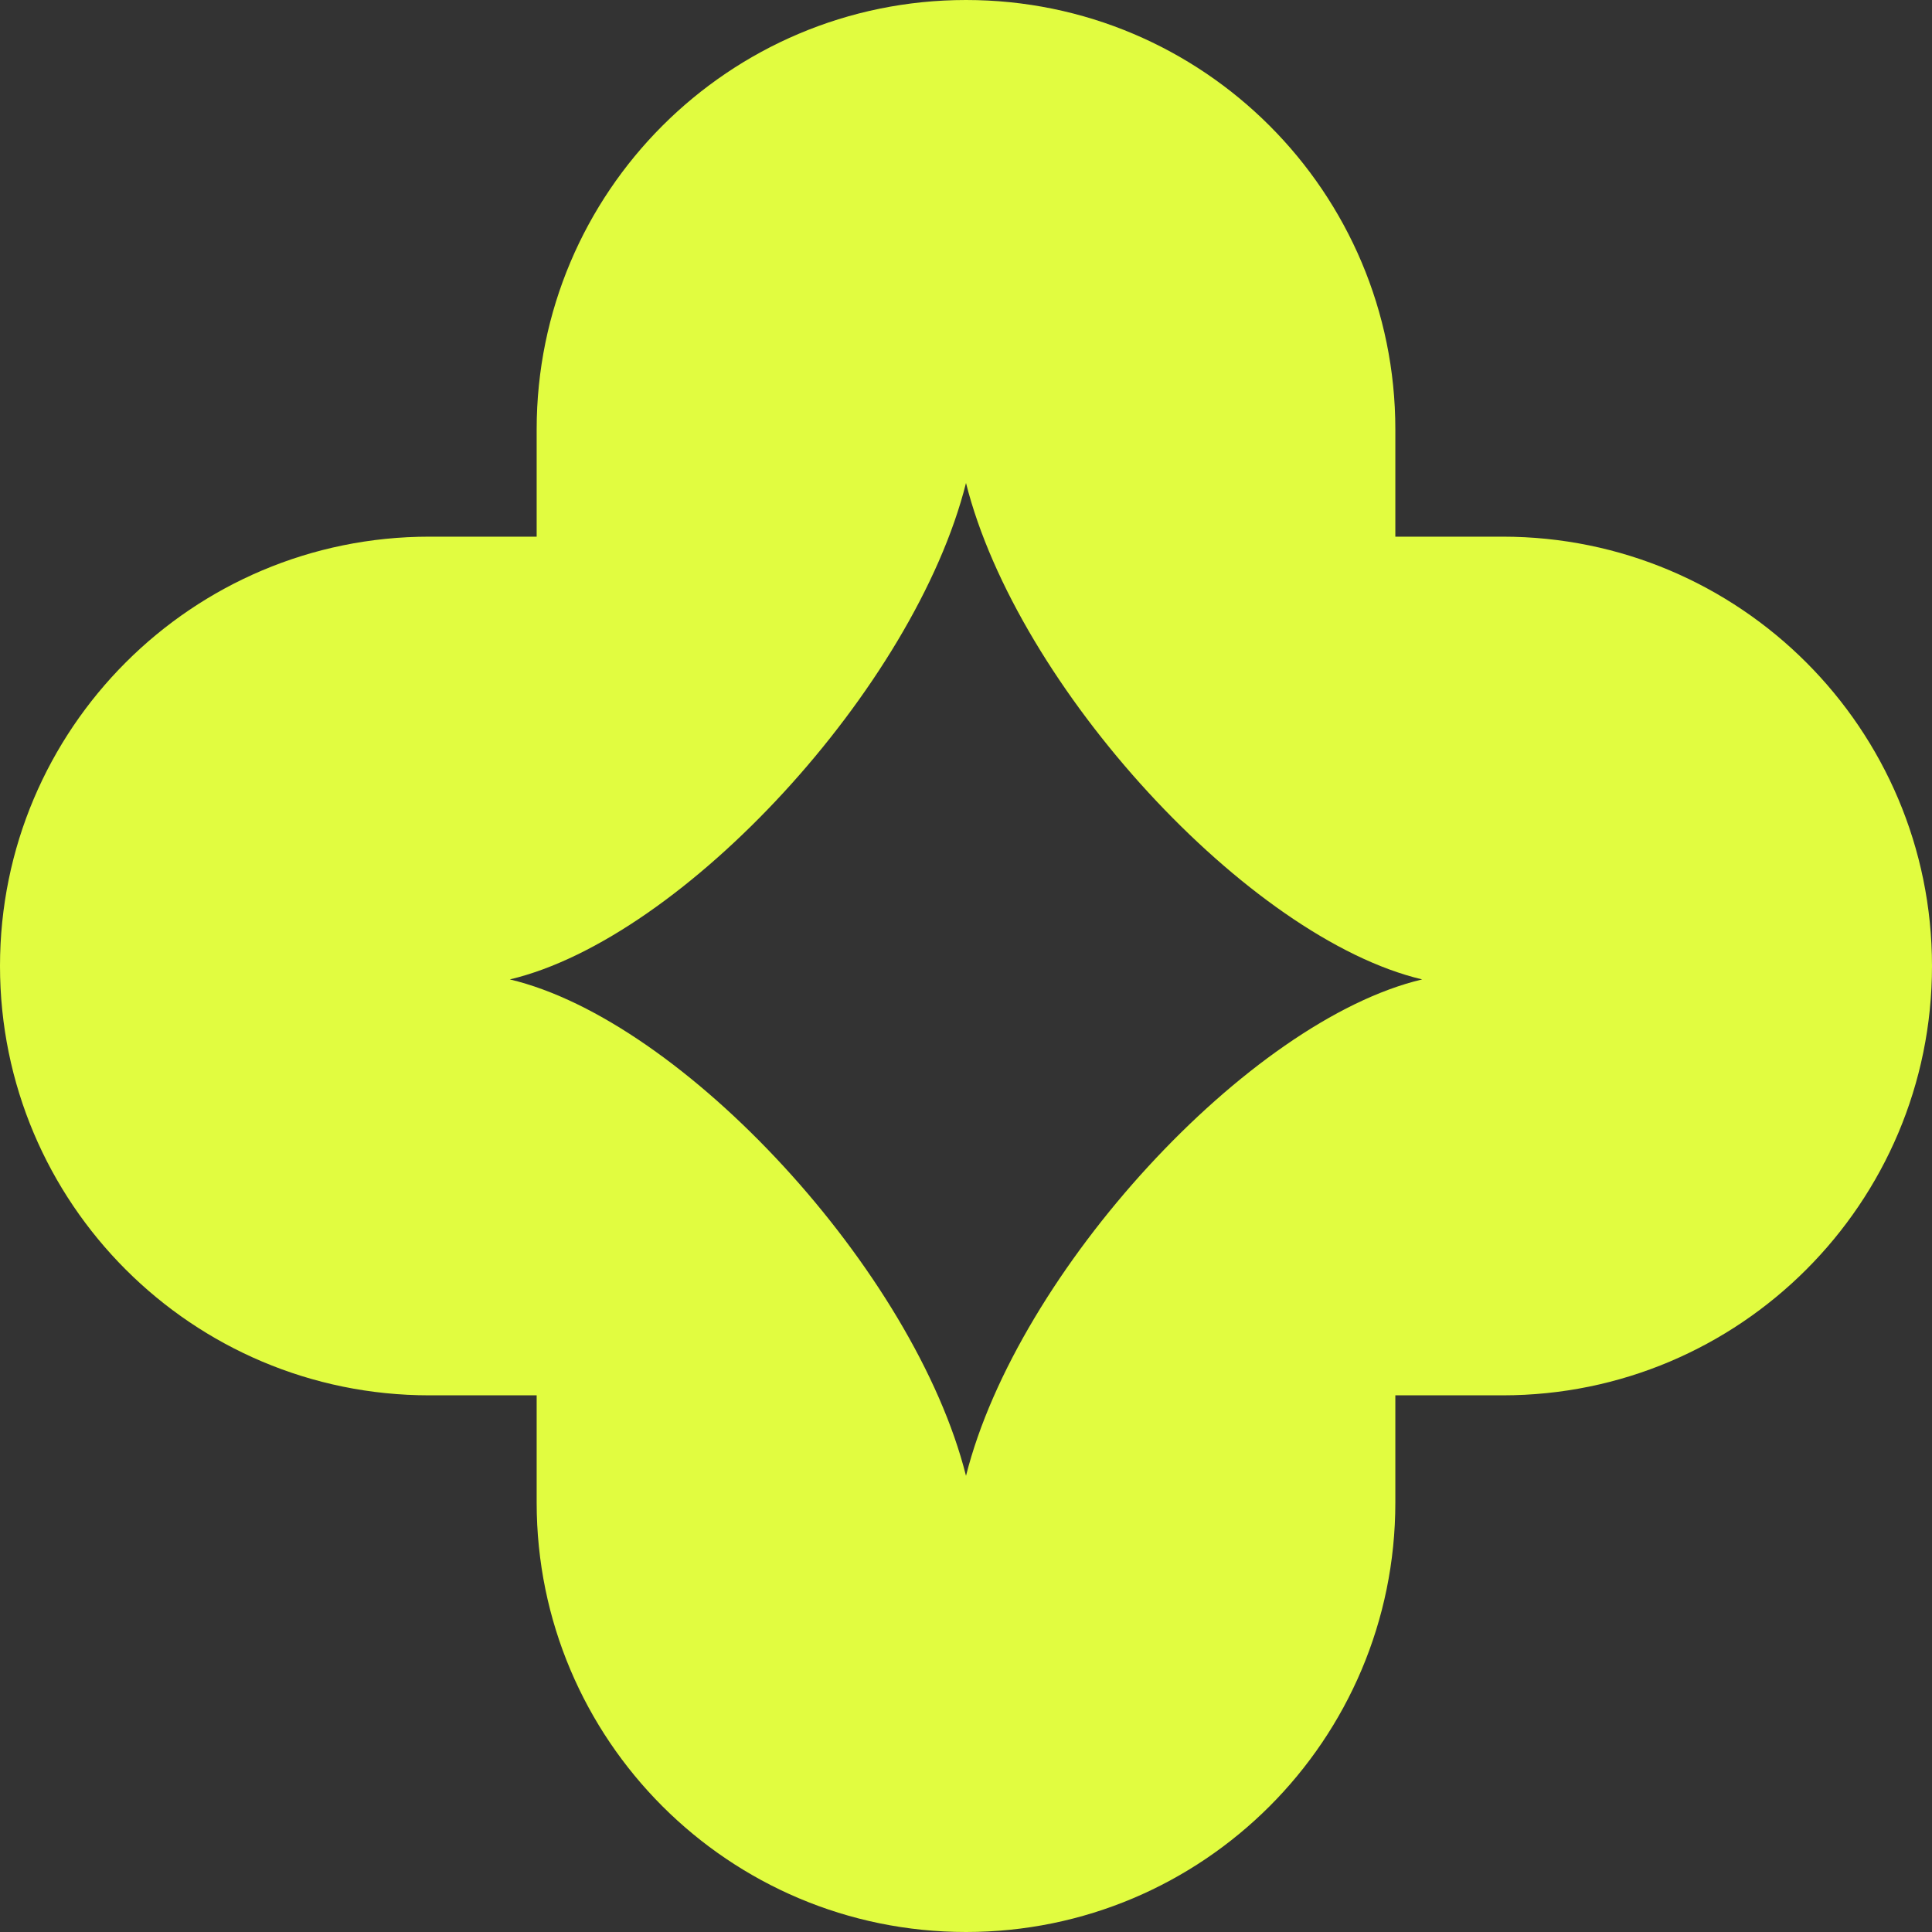 <?xml version="1.0" encoding="UTF-8"?>
<svg data-bbox="20 20 160 160" aria-label="Homepage" width="200" height="200" viewBox="20 20 160 160" xmlns="http://www.w3.org/2000/svg" data-type="color">
    <rect x="20" y="20" width="160" height="160" fill="#333333" stroke="none"/>
    <g>
        <path fill-rule="evenodd" clip-rule="evenodd" d="M64.444 55.556C64.444 35.919 80.364 20 100 20c19.637 0 35.556 15.919 35.556 35.556v8.888h8.888C164.081 64.444 180 80.364 180 100c0 19.637-15.919 35.556-35.556 35.556h-8.888v8.888C135.556 164.081 119.637 180 100 180c-19.637 0-35.556-15.919-35.556-35.556v-8.888h-8.888C35.919 135.556 20 119.637 20 100c0-19.637 15.919-35.556 35.556-35.556h8.888v-8.888Zm-2.222 45.555c14.377 3.403 33.53 24.211 37.778 41.111 4.248-16.9 23.401-37.708 37.778-41.111C123.401 97.708 104.248 76.901 100 60c-4.248 16.9-23.401 37.708-37.778 41.111Z" fill="#E1FC40" data-color="1"/>
    </g>
</svg>
